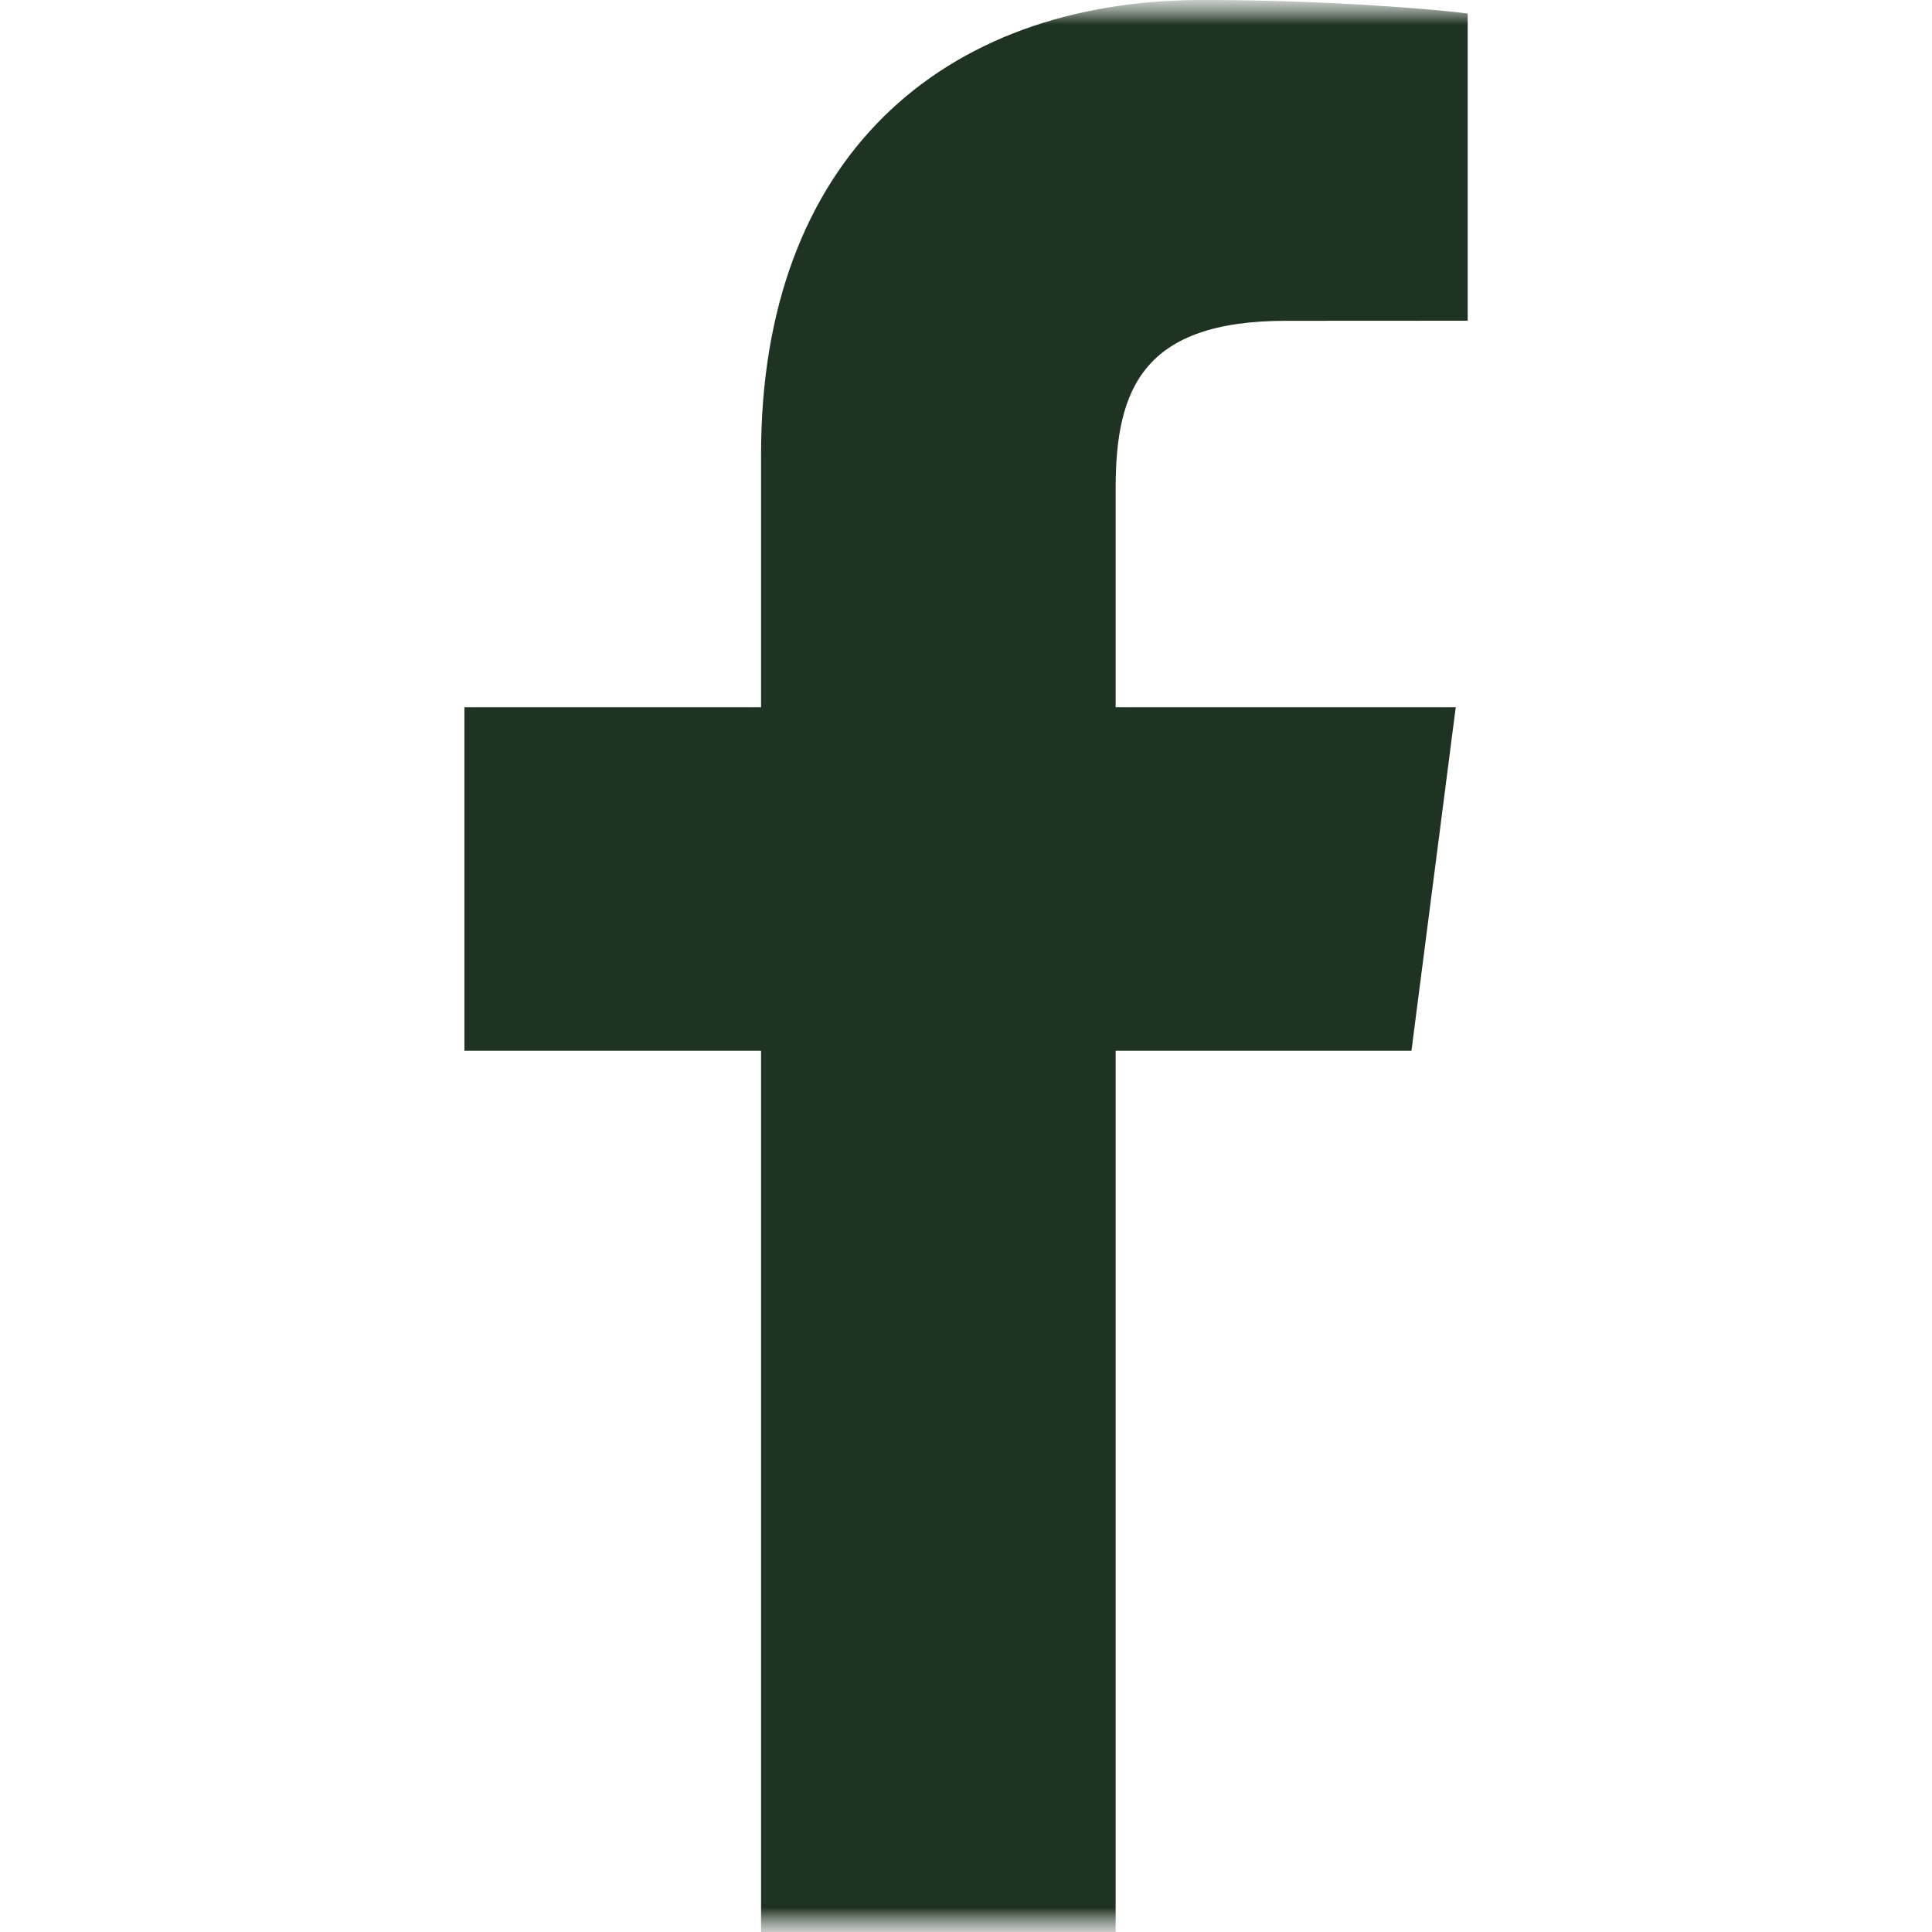 <svg width="39" height="39" viewBox="0 0 39 39" fill="none" xmlns="http://www.w3.org/2000/svg">
<g clip-path="url(#clip0_1380_1540)">
<mask id="mask0_1380_1540" style="mask-type:luminance" maskUnits="userSpaceOnUse" x="0" y="0" width="39" height="39">
<path d="M39 0H0V39H39V0Z" fill="white"/>
</mask>
<g mask="url(#mask0_1380_1540)">
<mask id="mask1_1380_1540" style="mask-type:luminance" maskUnits="userSpaceOnUse" x="0" y="0" width="39" height="39">
<path d="M39 0H0V39H39V0Z" fill="white"/>
</mask>
<g mask="url(#mask1_1380_1540)">
<path d="M28.492 21.211L29.386 14.277H22.521V9.851C22.521 7.844 23.08 6.476 25.959 6.476L29.627 6.474V0.273C28.994 0.19 26.817 0 24.278 0C18.985 0 15.363 3.232 15.363 9.165V14.277H9.375V21.211H15.363V39H22.521V21.211H28.492Z" fill="#1E3321"/>
</g>
</g>
</g>
<defs>
<clipPath id="clip0_1380_1540">
<rect width="39" height="39" fill="white"/>
</clipPath>
</defs>
</svg>
